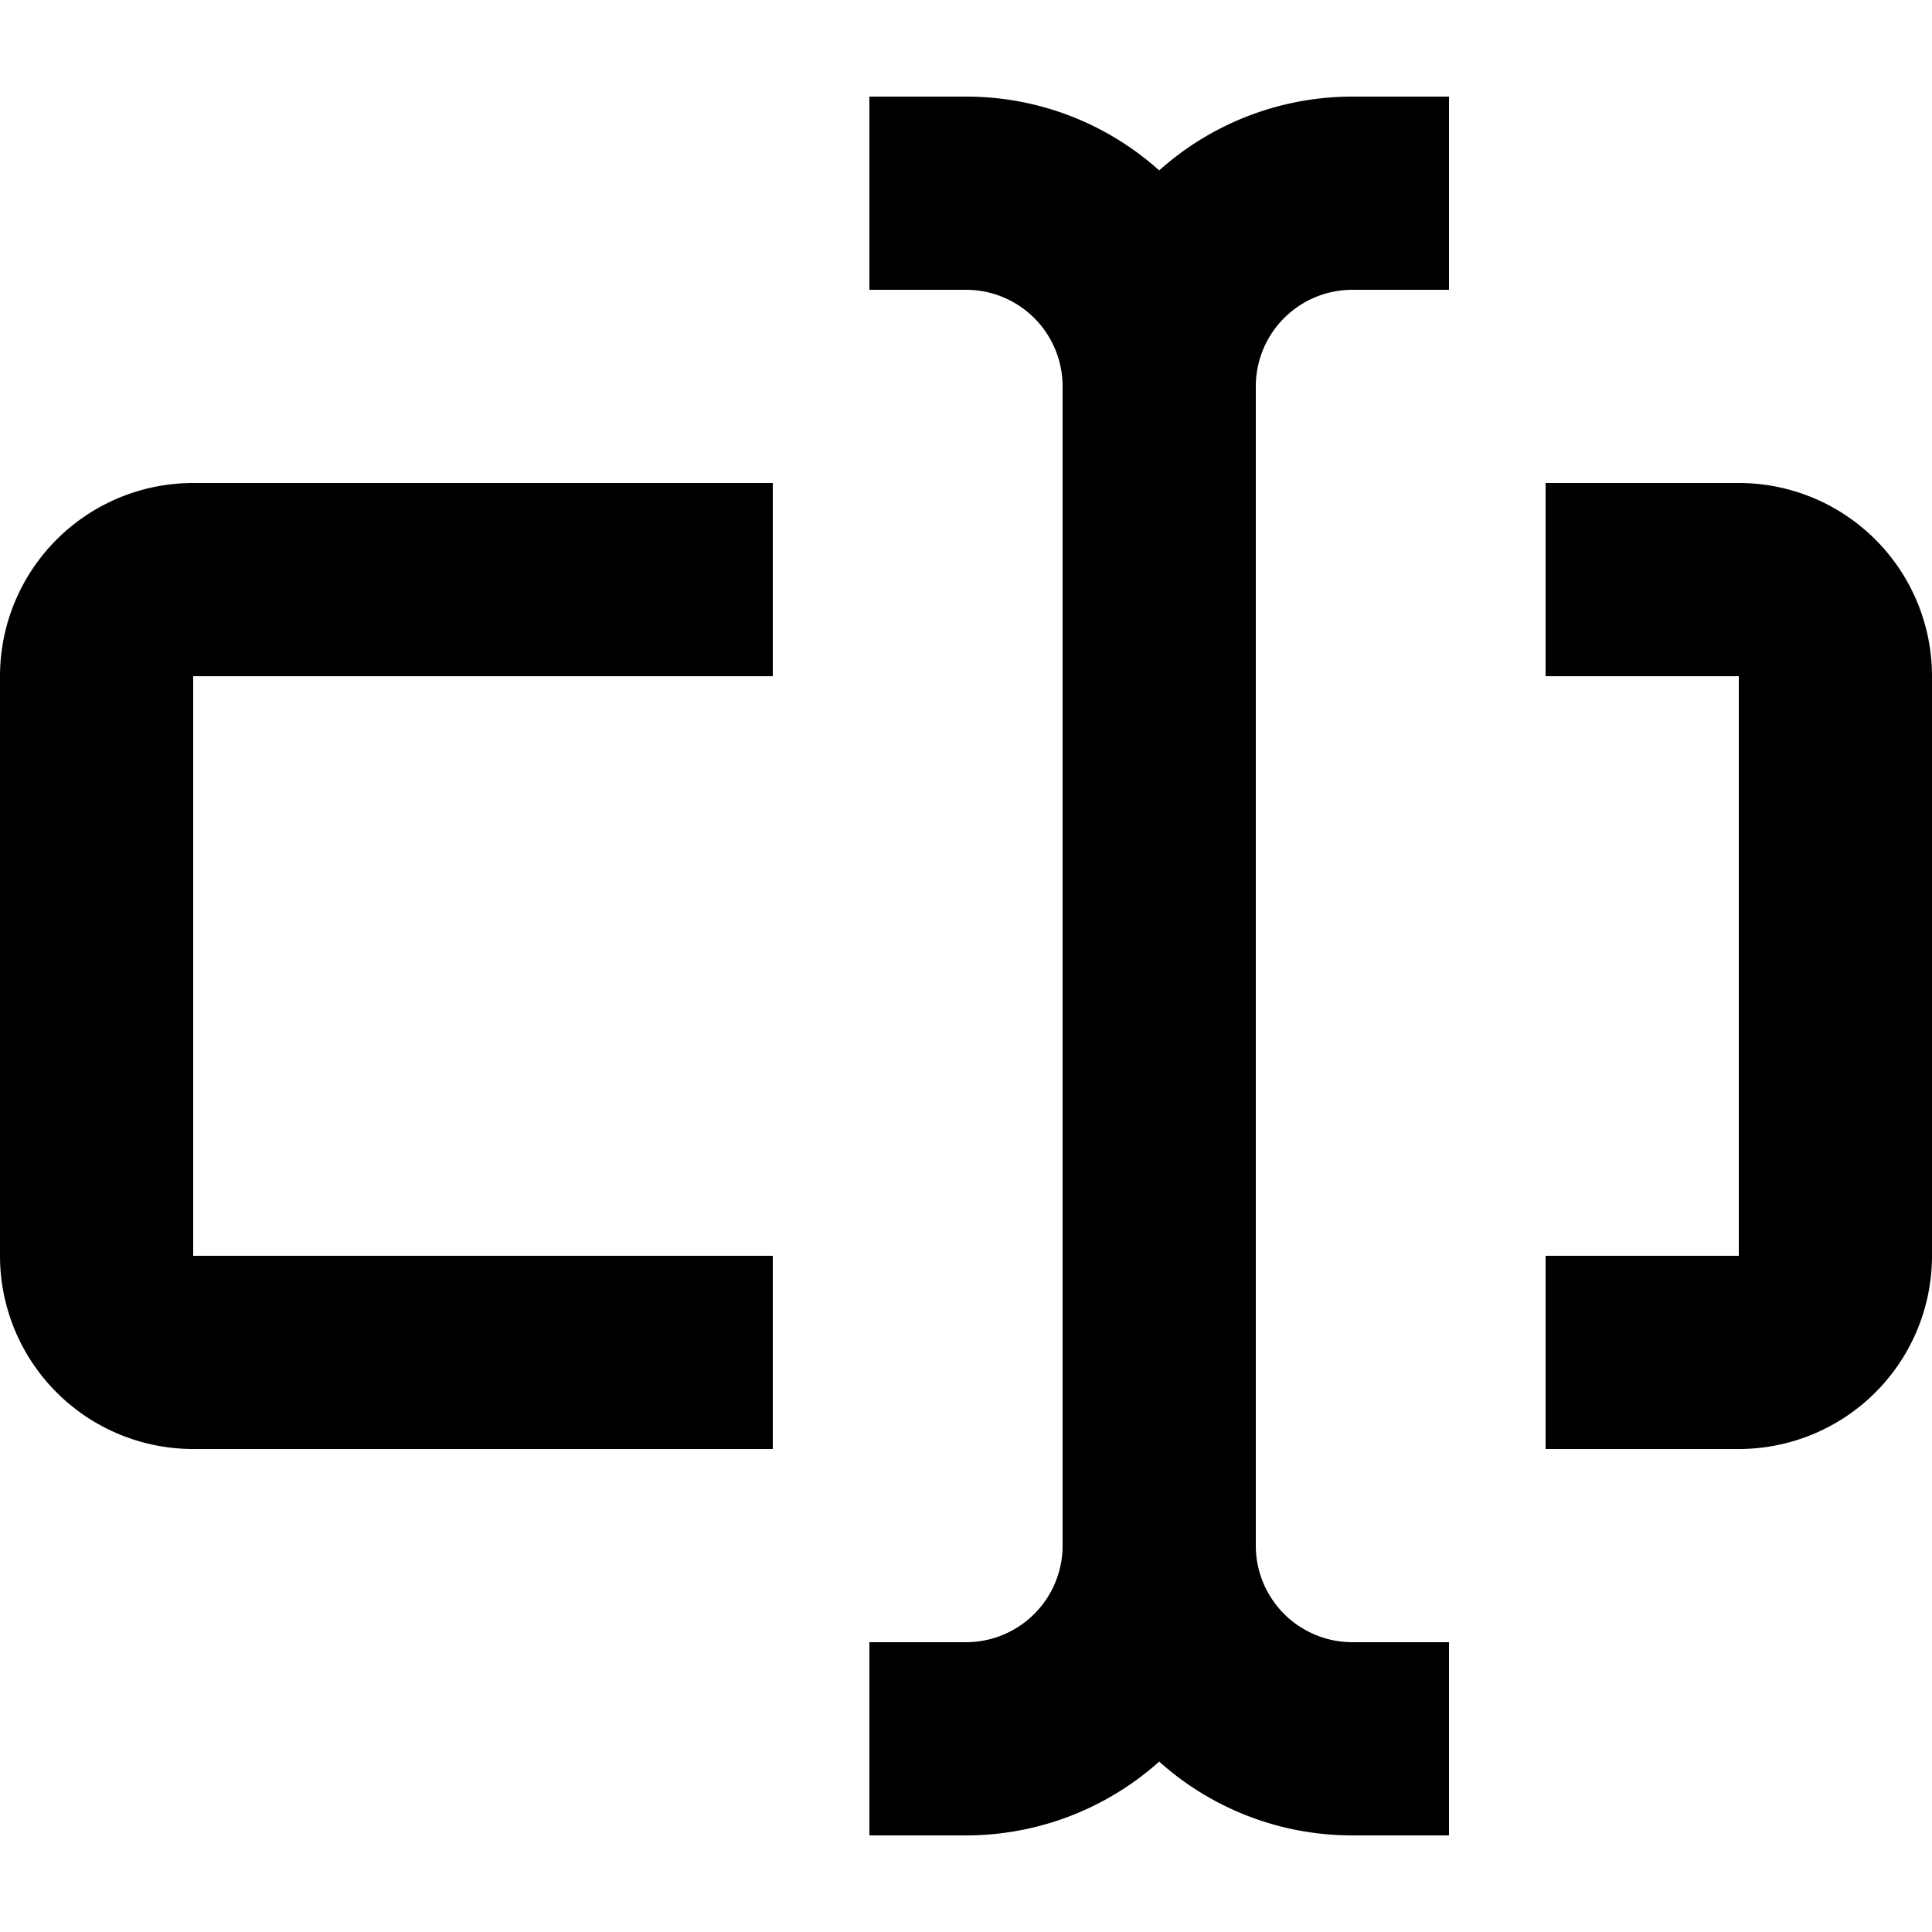 <?xml version="1.0" encoding="UTF-8"?><svg xmlns="http://www.w3.org/2000/svg" width="20" height="20" viewBox="0 0 20 20"><title>
		literal
	</title><path d="M14 17h1v2h-1c-.768 0-1.47-.289-2-.764A3 3 0 0 1 10 19H9v-2h1a1 1 0 0 0 1-1V4a1 1 0 0 0-1-1H9V1h1c.768 0 1.47.289 2 .764A3 3 0 0 1 14 1h1v2h-1a1 1 0 0 0-1 1v12a1 1 0 0 0 1 1M8 5H2a2 2 0 0 0-2 2v6a2 2 0 0 0 2 2h6v-2H2V7h6zm8 2V5h2a2 2 0 0 1 2 2v6a2 2 0 0 1-2 2h-2v-2h2V7z"/></svg>
